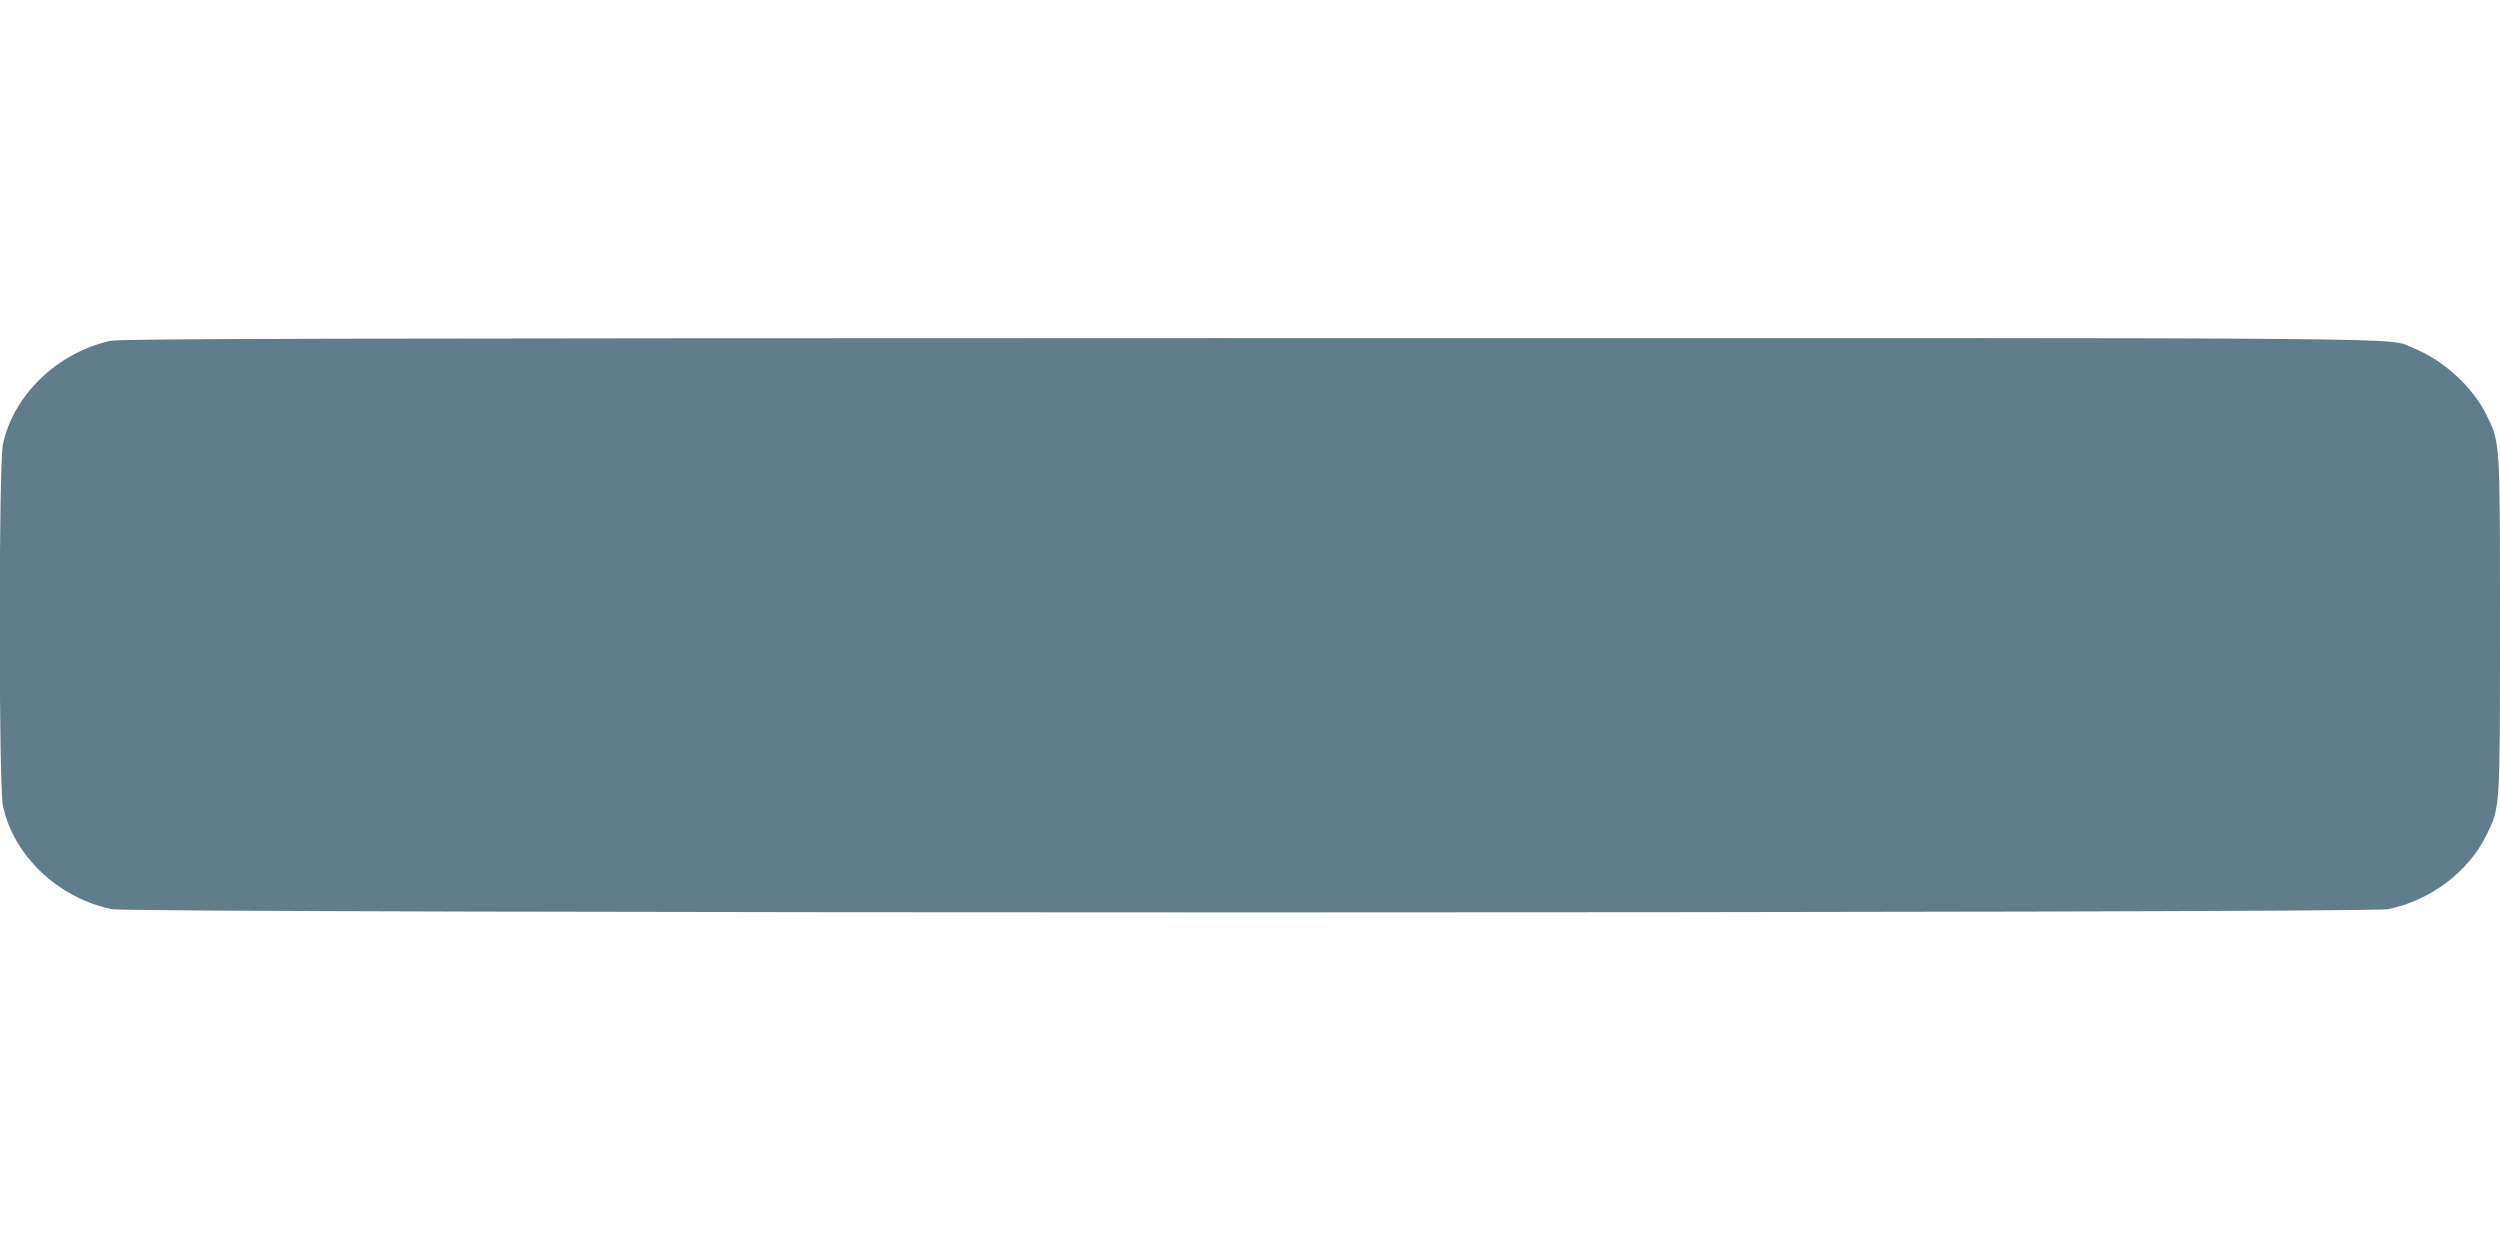 <?xml version="1.0" standalone="no"?>
<!DOCTYPE svg PUBLIC "-//W3C//DTD SVG 20010904//EN"
 "http://www.w3.org/TR/2001/REC-SVG-20010904/DTD/svg10.dtd">
<svg version="1.0" xmlns="http://www.w3.org/2000/svg"
 width="1280pt" height="640pt" viewBox="0 0 1280 640"
 preserveAspectRatio="xMidYMid meet">
<g transform="translate(0,640) scale(0.1,-0.1)"
fill="#607d8b" stroke="none">
<path d="M565 4655 c-271 -60 -497 -278 -550 -530 -22 -104 -22 -1746 0 -1850
53 -255 281 -472 557 -530 105 -22 11551 -22 11656 0 216 45 409 190 501 376
72 147 71 122 71 1079 0 957 1 932 -71 1079 -71 143 -222 280 -378 341 -137
53 274 50 -5959 49 -4742 -1 -5778 -3 -5827 -14z"/>
</g>
</svg>
